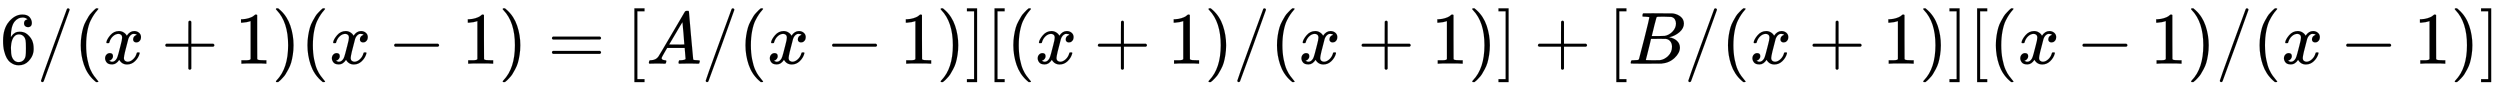 <svg xmlns:xlink="http://www.w3.org/1999/xlink" width="78.73ex" height="2.843ex" style="vertical-align: -0.838ex;" viewBox="0 -863.1 33897.6 1223.9" role="img" focusable="false" xmlns="http://www.w3.org/2000/svg" aria-labelledby="MathJax-SVG-1-Title"><title id="MathJax-SVG-1-Title">6 divided by left parenthesis x plus 1 right parenthesis left parenthesis x minus 1 right parenthesis equals left bracket upper A divided by left parenthesis x minus 1 right parenthesis right bracket left bracket left parenthesis x plus 1 right parenthesis divided by left parenthesis x plus 1 right parenthesis right bracket plus left bracket upper B divided by left parenthesis x plus 1 right parenthesis right bracket left bracket left parenthesis x minus 1 right parenthesis divided by left parenthesis x minus 1 right parenthesis right bracket</title><defs aria-hidden="true"><path stroke-width="1" id="E1-MJMAIN-36" d="M42 313Q42 476 123 571T303 666Q372 666 402 630T432 550Q432 525 418 510T379 495Q356 495 341 509T326 548Q326 592 373 601Q351 623 311 626Q240 626 194 566Q147 500 147 364L148 360Q153 366 156 373Q197 433 263 433H267Q313 433 348 414Q372 400 396 374T435 317Q456 268 456 210V192Q456 169 451 149Q440 90 387 34T253 -22Q225 -22 199 -14T143 16T92 75T56 172T42 313ZM257 397Q227 397 205 380T171 335T154 278T148 216Q148 133 160 97T198 39Q222 21 251 21Q302 21 329 59Q342 77 347 104T352 209Q352 289 347 316T329 361Q302 397 257 397Z"></path><path stroke-width="1" id="E1-MJMAIN-2F" d="M423 750Q432 750 438 744T444 730Q444 725 271 248T92 -240Q85 -250 75 -250Q68 -250 62 -245T56 -231Q56 -221 230 257T407 740Q411 750 423 750Z"></path><path stroke-width="1" id="E1-MJMAIN-28" d="M94 250Q94 319 104 381T127 488T164 576T202 643T244 695T277 729T302 750H315H319Q333 750 333 741Q333 738 316 720T275 667T226 581T184 443T167 250T184 58T225 -81T274 -167T316 -220T333 -241Q333 -250 318 -250H315H302L274 -226Q180 -141 137 -14T94 250Z"></path><path stroke-width="1" id="E1-MJMATHI-78" d="M52 289Q59 331 106 386T222 442Q257 442 286 424T329 379Q371 442 430 442Q467 442 494 420T522 361Q522 332 508 314T481 292T458 288Q439 288 427 299T415 328Q415 374 465 391Q454 404 425 404Q412 404 406 402Q368 386 350 336Q290 115 290 78Q290 50 306 38T341 26Q378 26 414 59T463 140Q466 150 469 151T485 153H489Q504 153 504 145Q504 144 502 134Q486 77 440 33T333 -11Q263 -11 227 52Q186 -10 133 -10H127Q78 -10 57 16T35 71Q35 103 54 123T99 143Q142 143 142 101Q142 81 130 66T107 46T94 41L91 40Q91 39 97 36T113 29T132 26Q168 26 194 71Q203 87 217 139T245 247T261 313Q266 340 266 352Q266 380 251 392T217 404Q177 404 142 372T93 290Q91 281 88 280T72 278H58Q52 284 52 289Z"></path><path stroke-width="1" id="E1-MJMAIN-2B" d="M56 237T56 250T70 270H369V420L370 570Q380 583 389 583Q402 583 409 568V270H707Q722 262 722 250T707 230H409V-68Q401 -82 391 -82H389H387Q375 -82 369 -68V230H70Q56 237 56 250Z"></path><path stroke-width="1" id="E1-MJMAIN-31" d="M213 578L200 573Q186 568 160 563T102 556H83V602H102Q149 604 189 617T245 641T273 663Q275 666 285 666Q294 666 302 660V361L303 61Q310 54 315 52T339 48T401 46H427V0H416Q395 3 257 3Q121 3 100 0H88V46H114Q136 46 152 46T177 47T193 50T201 52T207 57T213 61V578Z"></path><path stroke-width="1" id="E1-MJMAIN-29" d="M60 749L64 750Q69 750 74 750H86L114 726Q208 641 251 514T294 250Q294 182 284 119T261 12T224 -76T186 -143T145 -194T113 -227T90 -246Q87 -249 86 -250H74Q66 -250 63 -250T58 -247T55 -238Q56 -237 66 -225Q221 -64 221 250T66 725Q56 737 55 738Q55 746 60 749Z"></path><path stroke-width="1" id="E1-MJMAIN-2212" d="M84 237T84 250T98 270H679Q694 262 694 250T679 230H98Q84 237 84 250Z"></path><path stroke-width="1" id="E1-MJMAIN-3D" d="M56 347Q56 360 70 367H707Q722 359 722 347Q722 336 708 328L390 327H72Q56 332 56 347ZM56 153Q56 168 72 173H708Q722 163 722 153Q722 140 707 133H70Q56 140 56 153Z"></path><path stroke-width="1" id="E1-MJMAIN-5B" d="M118 -250V750H255V710H158V-210H255V-250H118Z"></path><path stroke-width="1" id="E1-MJMATHI-41" d="M208 74Q208 50 254 46Q272 46 272 35Q272 34 270 22Q267 8 264 4T251 0Q249 0 239 0T205 1T141 2Q70 2 50 0H42Q35 7 35 11Q37 38 48 46H62Q132 49 164 96Q170 102 345 401T523 704Q530 716 547 716H555H572Q578 707 578 706L606 383Q634 60 636 57Q641 46 701 46Q726 46 726 36Q726 34 723 22Q720 7 718 4T704 0Q701 0 690 0T651 1T578 2Q484 2 455 0H443Q437 6 437 9T439 27Q443 40 445 43L449 46H469Q523 49 533 63L521 213H283L249 155Q208 86 208 74ZM516 260Q516 271 504 416T490 562L463 519Q447 492 400 412L310 260L413 259Q516 259 516 260Z"></path><path stroke-width="1" id="E1-MJMAIN-5D" d="M22 710V750H159V-250H22V-210H119V710H22Z"></path><path stroke-width="1" id="E1-MJMATHI-42" d="M231 637Q204 637 199 638T194 649Q194 676 205 682Q206 683 335 683Q594 683 608 681Q671 671 713 636T756 544Q756 480 698 429T565 360L555 357Q619 348 660 311T702 219Q702 146 630 78T453 1Q446 0 242 0Q42 0 39 2Q35 5 35 10Q35 17 37 24Q42 43 47 45Q51 46 62 46H68Q95 46 128 49Q142 52 147 61Q150 65 219 339T288 628Q288 635 231 637ZM649 544Q649 574 634 600T585 634Q578 636 493 637Q473 637 451 637T416 636H403Q388 635 384 626Q382 622 352 506Q352 503 351 500L320 374H401Q482 374 494 376Q554 386 601 434T649 544ZM595 229Q595 273 572 302T512 336Q506 337 429 337Q311 337 310 336Q310 334 293 263T258 122L240 52Q240 48 252 48T333 46Q422 46 429 47Q491 54 543 105T595 229Z"></path></defs><g stroke="currentColor" fill="currentColor" stroke-width="0" transform="matrix(1 0 0 -1 0 0)" aria-hidden="true"> <use xlink:href="#E1-MJMAIN-36" x="0" y="0"></use> <use xlink:href="#E1-MJMAIN-2F" x="500" y="0"></use> <use xlink:href="#E1-MJMAIN-28" x="1001" y="0"></use> <use xlink:href="#E1-MJMATHI-78" x="1390" y="0"></use> <use xlink:href="#E1-MJMAIN-2B" x="2185" y="0"></use> <use xlink:href="#E1-MJMAIN-31" x="3185" y="0"></use> <use xlink:href="#E1-MJMAIN-29" x="3686" y="0"></use> <use xlink:href="#E1-MJMAIN-28" x="4075" y="0"></use> <use xlink:href="#E1-MJMATHI-78" x="4465" y="0"></use> <use xlink:href="#E1-MJMAIN-2212" x="5260" y="0"></use> <use xlink:href="#E1-MJMAIN-31" x="6260" y="0"></use> <use xlink:href="#E1-MJMAIN-29" x="6761" y="0"></use> <use xlink:href="#E1-MJMAIN-3D" x="7428" y="0"></use> <use xlink:href="#E1-MJMAIN-5B" x="8484" y="0"></use> <use xlink:href="#E1-MJMATHI-41" x="8763" y="0"></use> <use xlink:href="#E1-MJMAIN-2F" x="9513" y="0"></use> <use xlink:href="#E1-MJMAIN-28" x="10014" y="0"></use> <use xlink:href="#E1-MJMATHI-78" x="10403" y="0"></use> <use xlink:href="#E1-MJMAIN-2212" x="11198" y="0"></use> <use xlink:href="#E1-MJMAIN-31" x="12199" y="0"></use> <use xlink:href="#E1-MJMAIN-29" x="12699" y="0"></use> <use xlink:href="#E1-MJMAIN-5D" x="13089" y="0"></use> <use xlink:href="#E1-MJMAIN-5B" x="13367" y="0"></use> <use xlink:href="#E1-MJMAIN-28" x="13646" y="0"></use> <use xlink:href="#E1-MJMATHI-78" x="14035" y="0"></use> <use xlink:href="#E1-MJMAIN-2B" x="14830" y="0"></use> <use xlink:href="#E1-MJMAIN-31" x="15831" y="0"></use> <use xlink:href="#E1-MJMAIN-29" x="16331" y="0"></use> <use xlink:href="#E1-MJMAIN-2F" x="16721" y="0"></use> <use xlink:href="#E1-MJMAIN-28" x="17221" y="0"></use> <use xlink:href="#E1-MJMATHI-78" x="17611" y="0"></use> <use xlink:href="#E1-MJMAIN-2B" x="18406" y="0"></use> <use xlink:href="#E1-MJMAIN-31" x="19406" y="0"></use> <use xlink:href="#E1-MJMAIN-29" x="19907" y="0"></use> <use xlink:href="#E1-MJMAIN-5D" x="20296" y="0"></use> <use xlink:href="#E1-MJMAIN-2B" x="20797" y="0"></use> <use xlink:href="#E1-MJMAIN-5B" x="21798" y="0"></use> <use xlink:href="#E1-MJMATHI-42" x="22076" y="0"></use> <use xlink:href="#E1-MJMAIN-2F" x="22836" y="0"></use> <use xlink:href="#E1-MJMAIN-28" x="23336" y="0"></use> <use xlink:href="#E1-MJMATHI-78" x="23726" y="0"></use> <use xlink:href="#E1-MJMAIN-2B" x="24520" y="0"></use> <use xlink:href="#E1-MJMAIN-31" x="25521" y="0"></use> <use xlink:href="#E1-MJMAIN-29" x="26022" y="0"></use> <use xlink:href="#E1-MJMAIN-5D" x="26411" y="0"></use> <use xlink:href="#E1-MJMAIN-5B" x="26690" y="0"></use> <use xlink:href="#E1-MJMAIN-28" x="26968" y="0"></use> <use xlink:href="#E1-MJMATHI-78" x="27358" y="0"></use> <use xlink:href="#E1-MJMAIN-2212" x="28152" y="0"></use> <use xlink:href="#E1-MJMAIN-31" x="29153" y="0"></use> <use xlink:href="#E1-MJMAIN-29" x="29654" y="0"></use> <use xlink:href="#E1-MJMAIN-2F" x="30043" y="0"></use> <use xlink:href="#E1-MJMAIN-28" x="30544" y="0"></use> <use xlink:href="#E1-MJMATHI-78" x="30933" y="0"></use> <use xlink:href="#E1-MJMAIN-2212" x="31728" y="0"></use> <use xlink:href="#E1-MJMAIN-31" x="32729" y="0"></use> <use xlink:href="#E1-MJMAIN-29" x="33229" y="0"></use> <use xlink:href="#E1-MJMAIN-5D" x="33619" y="0"></use></g></svg>